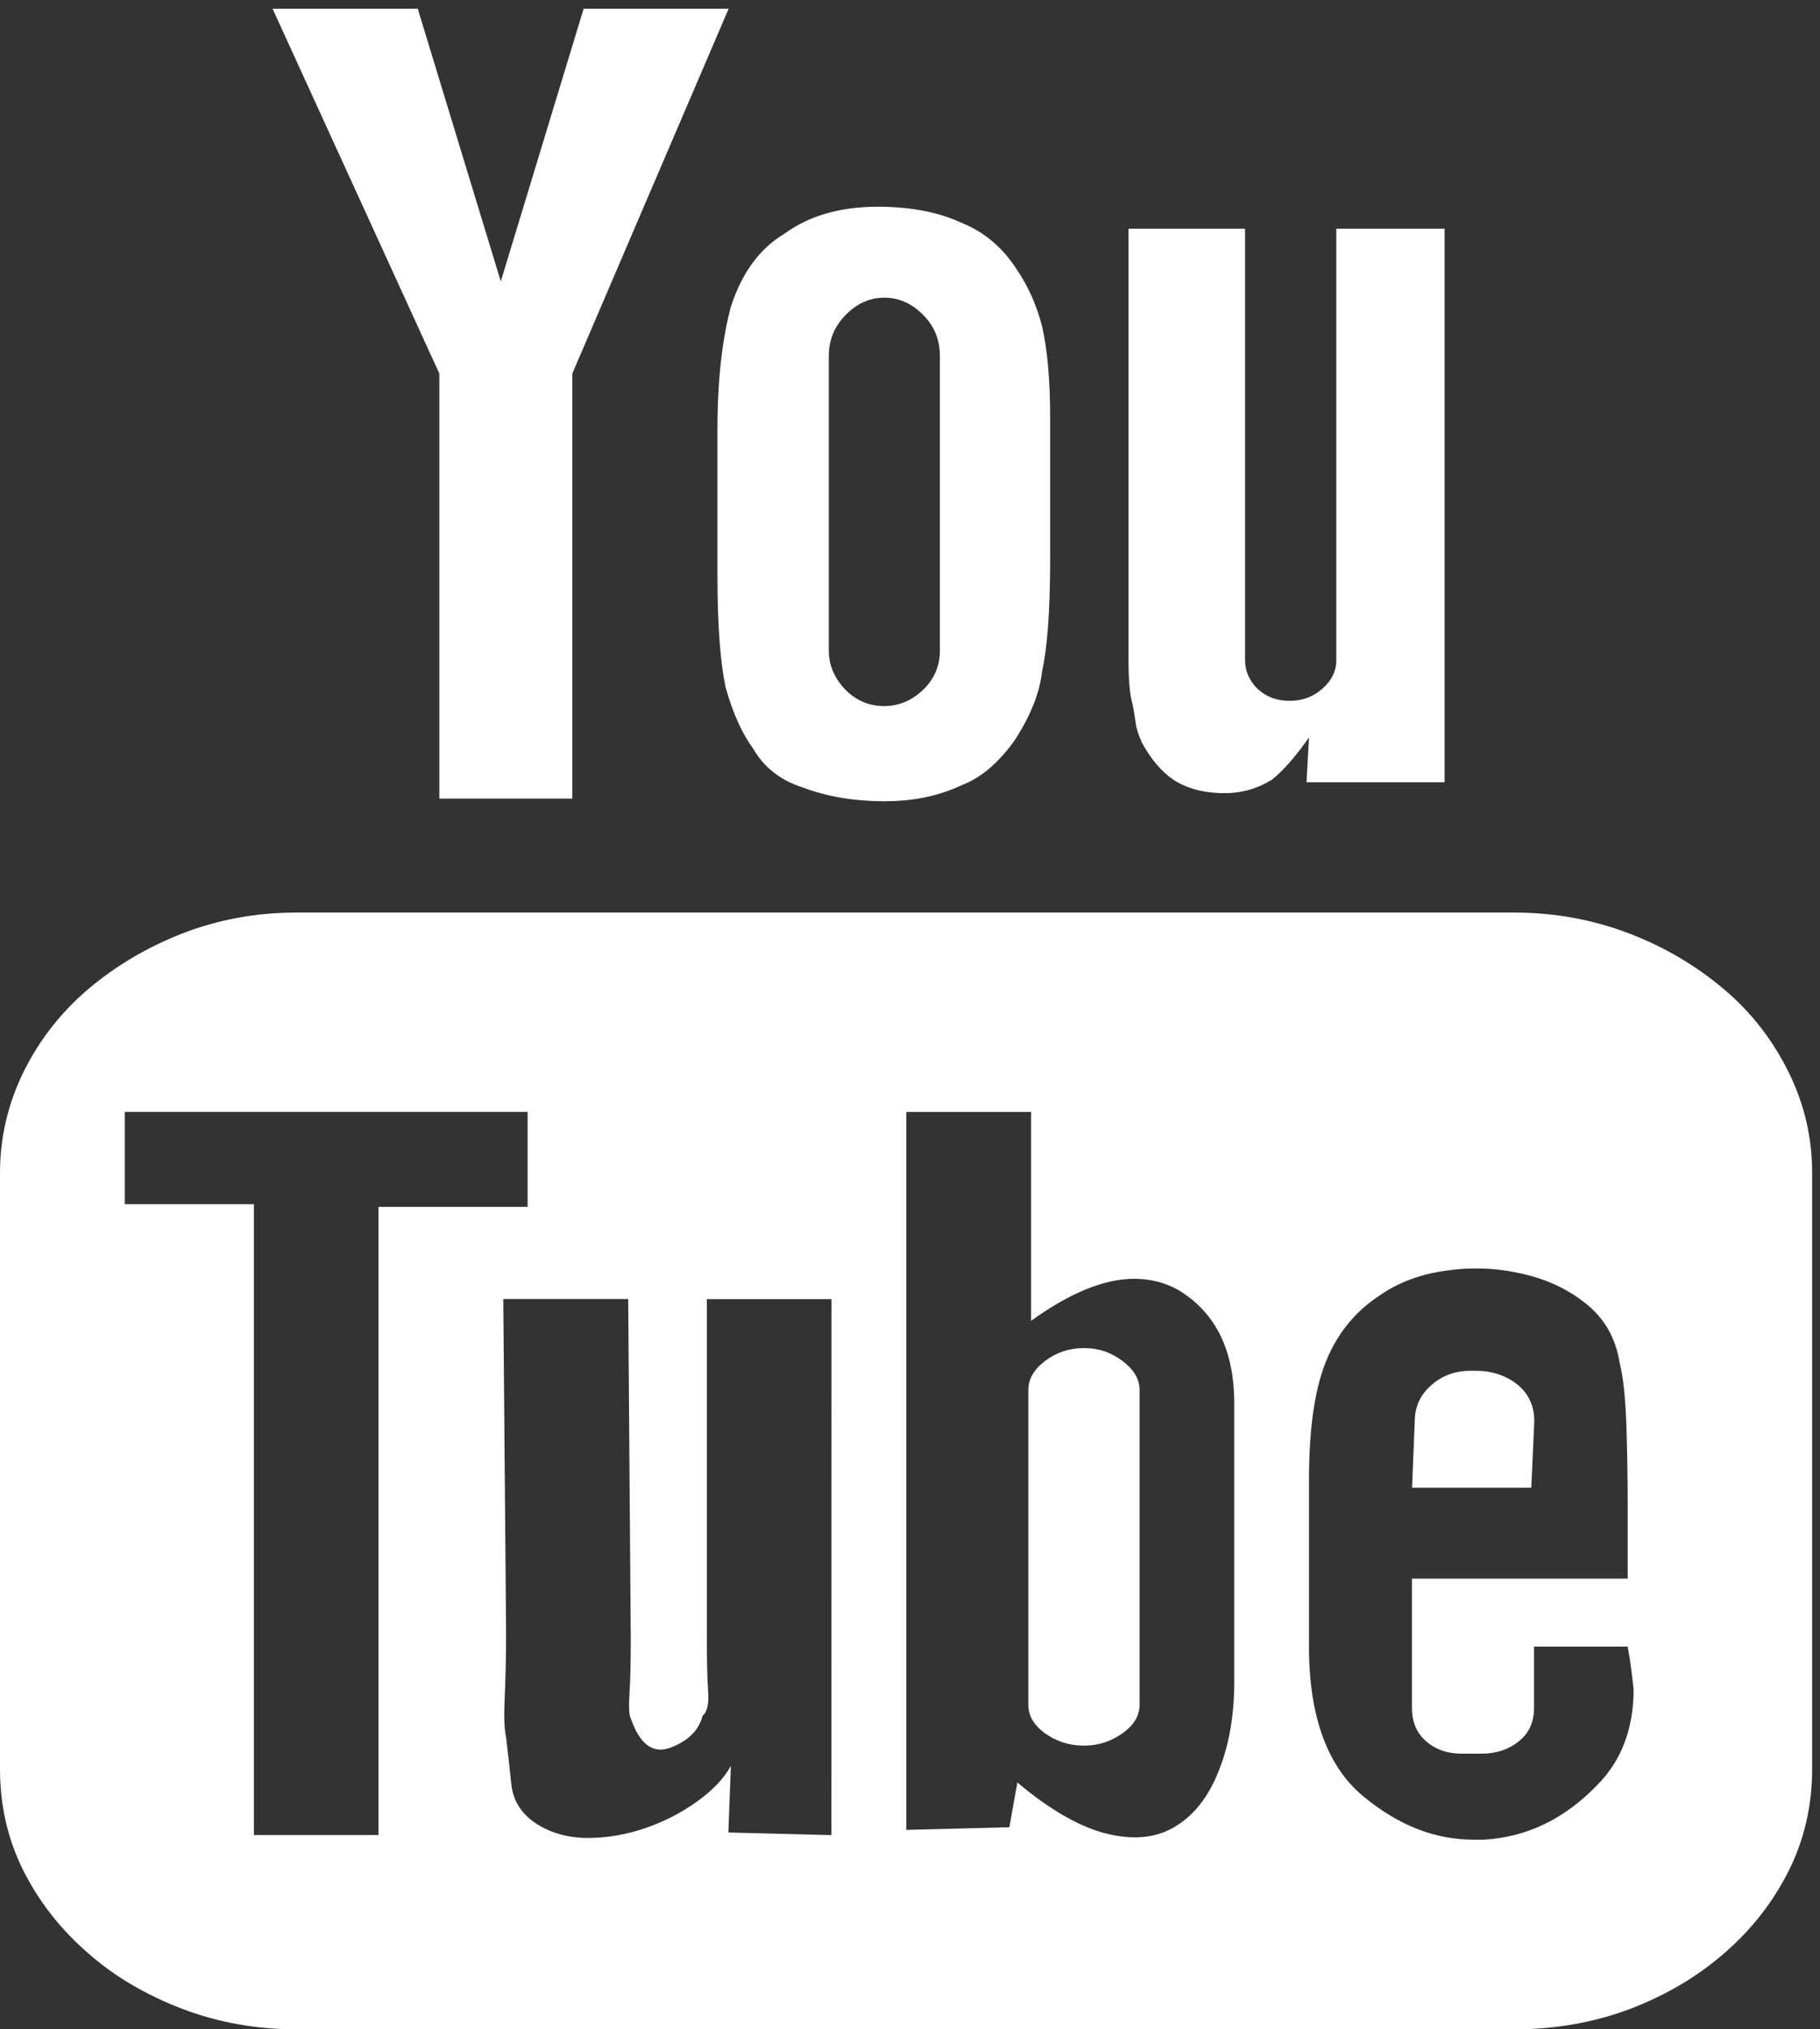 <?xml version="1.0" encoding="utf-8"?>
<!-- Generator: Adobe Illustrator 16.0.3, SVG Export Plug-In . SVG Version: 6.00 Build 0)  -->
<!DOCTYPE svg PUBLIC "-//W3C//DTD SVG 1.1//EN" "http://www.w3.org/Graphics/SVG/1.1/DTD/svg11.dtd">
<svg version="1.1" id="Capa_1" xmlns="http://www.w3.org/2000/svg" xmlns:xlink="http://www.w3.org/1999/xlink" x="0px" y="0px"
	 width="27.813px" height="30.998px" viewBox="0 0 27.813 30.998" enable-background="new 0 0 27.813 30.998" xml:space="preserve">
<rect x="0" y="0" width="27.813" height="30.998" fill="#333333" stroke="none"/>
<g>
	<path fill="#FFFFFF" d="M27.693,17.918v9.101c0,0.567-0.121,1.086-0.36,1.563c-0.241,0.479-0.568,0.896-0.985,1.257
		c-0.415,0.361-0.894,0.641-1.439,0.85C24.361,30.894,23.772,31,23.137,31h-18.6c-0.619,0-1.203-0.104-1.749-0.312
		c-0.546-0.209-1.027-0.486-1.44-0.85c-0.413-0.357-0.744-0.775-0.988-1.257C0.12,28.104,0,27.586,0,27.019v-9.101
		c0-0.54,0.12-1.053,0.36-1.544c0.242-0.49,0.576-0.914,0.987-1.263c0.414-0.352,0.896-0.639,1.441-0.852
		c0.546-0.212,1.129-0.319,1.749-0.319h18.597c0.619,0,1.207,0.107,1.761,0.319c0.554,0.212,1.034,0.5,1.449,0.852
		c0.419,0.351,0.744,0.774,0.987,1.263C27.575,16.865,27.693,17.379,27.693,17.918z M5.784,28.032v-9.596h2.279v-1.451H1.907v1.41
		H3.88v9.637H5.784z M6.714,5.707L4.165,0.133h2.219l1.269,4.166l1.266-4.166h2.216L8.746,5.707v6.492H6.714V5.707z M12.707,19.845
		h-1.905v5.125c0,0.37,0.004,0.657,0.019,0.854c0.016,0.202-0.015,0.331-0.084,0.386c-0.057,0.221-0.217,0.382-0.488,0.486
		c-0.265,0.101-0.469-0.043-0.61-0.446c-0.029-0.054-0.032-0.188-0.018-0.403c0.014-0.215,0.018-0.494,0.018-0.841l-0.039-5.162
		H7.691l0.043,5.082c0,0.399-0.009,0.732-0.021,1.003c-0.013,0.271-0.009,0.473,0.021,0.612c0.027,0.224,0.054,0.457,0.08,0.715
		c0.026,0.253,0.157,0.46,0.396,0.611c0.22,0.138,0.479,0.209,0.772,0.209c0.303,0,0.594-0.052,0.873-0.148
		c0.287-0.097,0.544-0.229,0.787-0.401c0.24-0.17,0.419-0.354,0.527-0.551l-0.038,1.017l1.574,0.04L12.707,19.845L12.707,19.845z
		 M10.964,6.559c0-0.76,0.074-1.391,0.208-1.883c0.17-0.514,0.437-0.879,0.812-1.103c0.375-0.276,0.853-0.415,1.433-0.415
		c0.51,0,0.936,0.086,1.285,0.249c0.344,0.139,0.628,0.38,0.848,0.727c0.167,0.25,0.293,0.531,0.375,0.851
		c0.079,0.345,0.123,0.808,0.123,1.391V8.55c0,0.789-0.044,1.354-0.123,1.704c-0.033,0.314-0.167,0.667-0.419,1.055
		c-0.245,0.343-0.514,0.572-0.804,0.683c-0.352,0.166-0.739,0.248-1.186,0.248c-0.451,0-0.872-0.069-1.241-0.208
		c-0.349-0.11-0.604-0.313-0.767-0.599c-0.166-0.225-0.307-0.533-0.42-0.936c-0.079-0.375-0.124-0.938-0.124-1.699V6.559z
		 M12.666,9.938c0,0.221,0.082,0.418,0.249,0.593c0.163,0.169,0.364,0.255,0.599,0.255c0.219,0,0.418-0.082,0.592-0.248
		c0.173-0.164,0.257-0.367,0.257-0.6V5.439c0-0.25-0.084-0.457-0.257-0.63c-0.171-0.174-0.373-0.262-0.59-0.262
		c-0.221,0-0.42,0.088-0.59,0.262c-0.173,0.173-0.26,0.38-0.26,0.63V9.938z M18.862,25.69v-4.25c0-0.813-0.285-1.396-0.864-1.739
		c-0.194-0.109-0.419-0.166-0.666-0.166c-0.458,0-0.981,0.214-1.575,0.642v-3.191H13.85v10.967l1.575-0.04l0.122-0.685
		c0.512,0.432,0.975,0.69,1.38,0.787c0.409,0.096,0.751,0.06,1.035-0.115c0.286-0.172,0.507-0.452,0.664-0.852
		C18.783,26.656,18.862,26.201,18.862,25.69z M16.565,20.593c0.223,0,0.413,0.065,0.589,0.197c0.174,0.131,0.261,0.279,0.261,0.443
		v4.81c0,0.167-0.087,0.31-0.261,0.435c-0.176,0.123-0.368,0.188-0.589,0.188c-0.224,0-0.419-0.063-0.595-0.188
		c-0.171-0.125-0.255-0.268-0.255-0.435v-4.81c0-0.166,0.085-0.313,0.255-0.443C16.146,20.658,16.342,20.593,16.565,20.593z
		 M17.453,11.35c-0.052-0.112-0.091-0.23-0.103-0.344c-0.017-0.116-0.035-0.233-0.065-0.342c-0.026-0.139-0.039-0.326-0.039-0.564
		V9.191V3.493h1.781v6.59c0,0.169,0.063,0.31,0.187,0.436c0.13,0.123,0.291,0.187,0.499,0.187c0.191,0,0.36-0.064,0.497-0.187
		c0.141-0.125,0.211-0.267,0.211-0.436v-6.59h1.655v8.457h-2.11l0.038-0.684c-0.195,0.275-0.378,0.492-0.562,0.642
		c-0.222,0.137-0.46,0.208-0.725,0.208c-0.317,0-0.582-0.07-0.79-0.208C17.747,11.785,17.59,11.597,17.453,11.35z M24.874,25.153
		h-1.431v0.207v0.727c0,0.221-0.077,0.393-0.237,0.516c-0.157,0.127-0.351,0.186-0.564,0.186h-0.297
		c-0.222,0-0.399-0.059-0.547-0.186c-0.146-0.123-0.221-0.295-0.221-0.516v-0.082v-0.811v-1.079h3.297v-1.14
		c0-0.429-0.008-0.838-0.021-1.232c-0.015-0.396-0.046-0.703-0.101-0.92c-0.059-0.376-0.226-0.676-0.511-0.905
		c-0.281-0.226-0.611-0.381-0.993-0.463c-0.381-0.088-0.769-0.101-1.162-0.043c-0.396,0.056-0.732,0.185-1.027,0.394
		c-0.369,0.247-0.638,0.588-0.807,1.02c-0.166,0.426-0.248,1.021-0.248,1.781v2.553c0,1.072,0.287,1.845,0.852,2.299
		c0.524,0.427,1.075,0.643,1.654,0.643c0.059,0,0.111,0,0.171,0c0.65-0.037,1.224-0.314,1.722-0.828
		c0.372-0.371,0.562-0.863,0.562-1.47C24.941,25.604,24.919,25.388,24.874,25.153z M23.401,22.726h-1.822l0.041-1.013
		c0-0.223,0.084-0.403,0.25-0.551c0.165-0.146,0.362-0.222,0.604-0.222h0.082c0.246,0,0.457,0.072,0.633,0.209
		c0.169,0.141,0.258,0.324,0.258,0.563L23.401,22.726z"/>
</g>
</svg>
